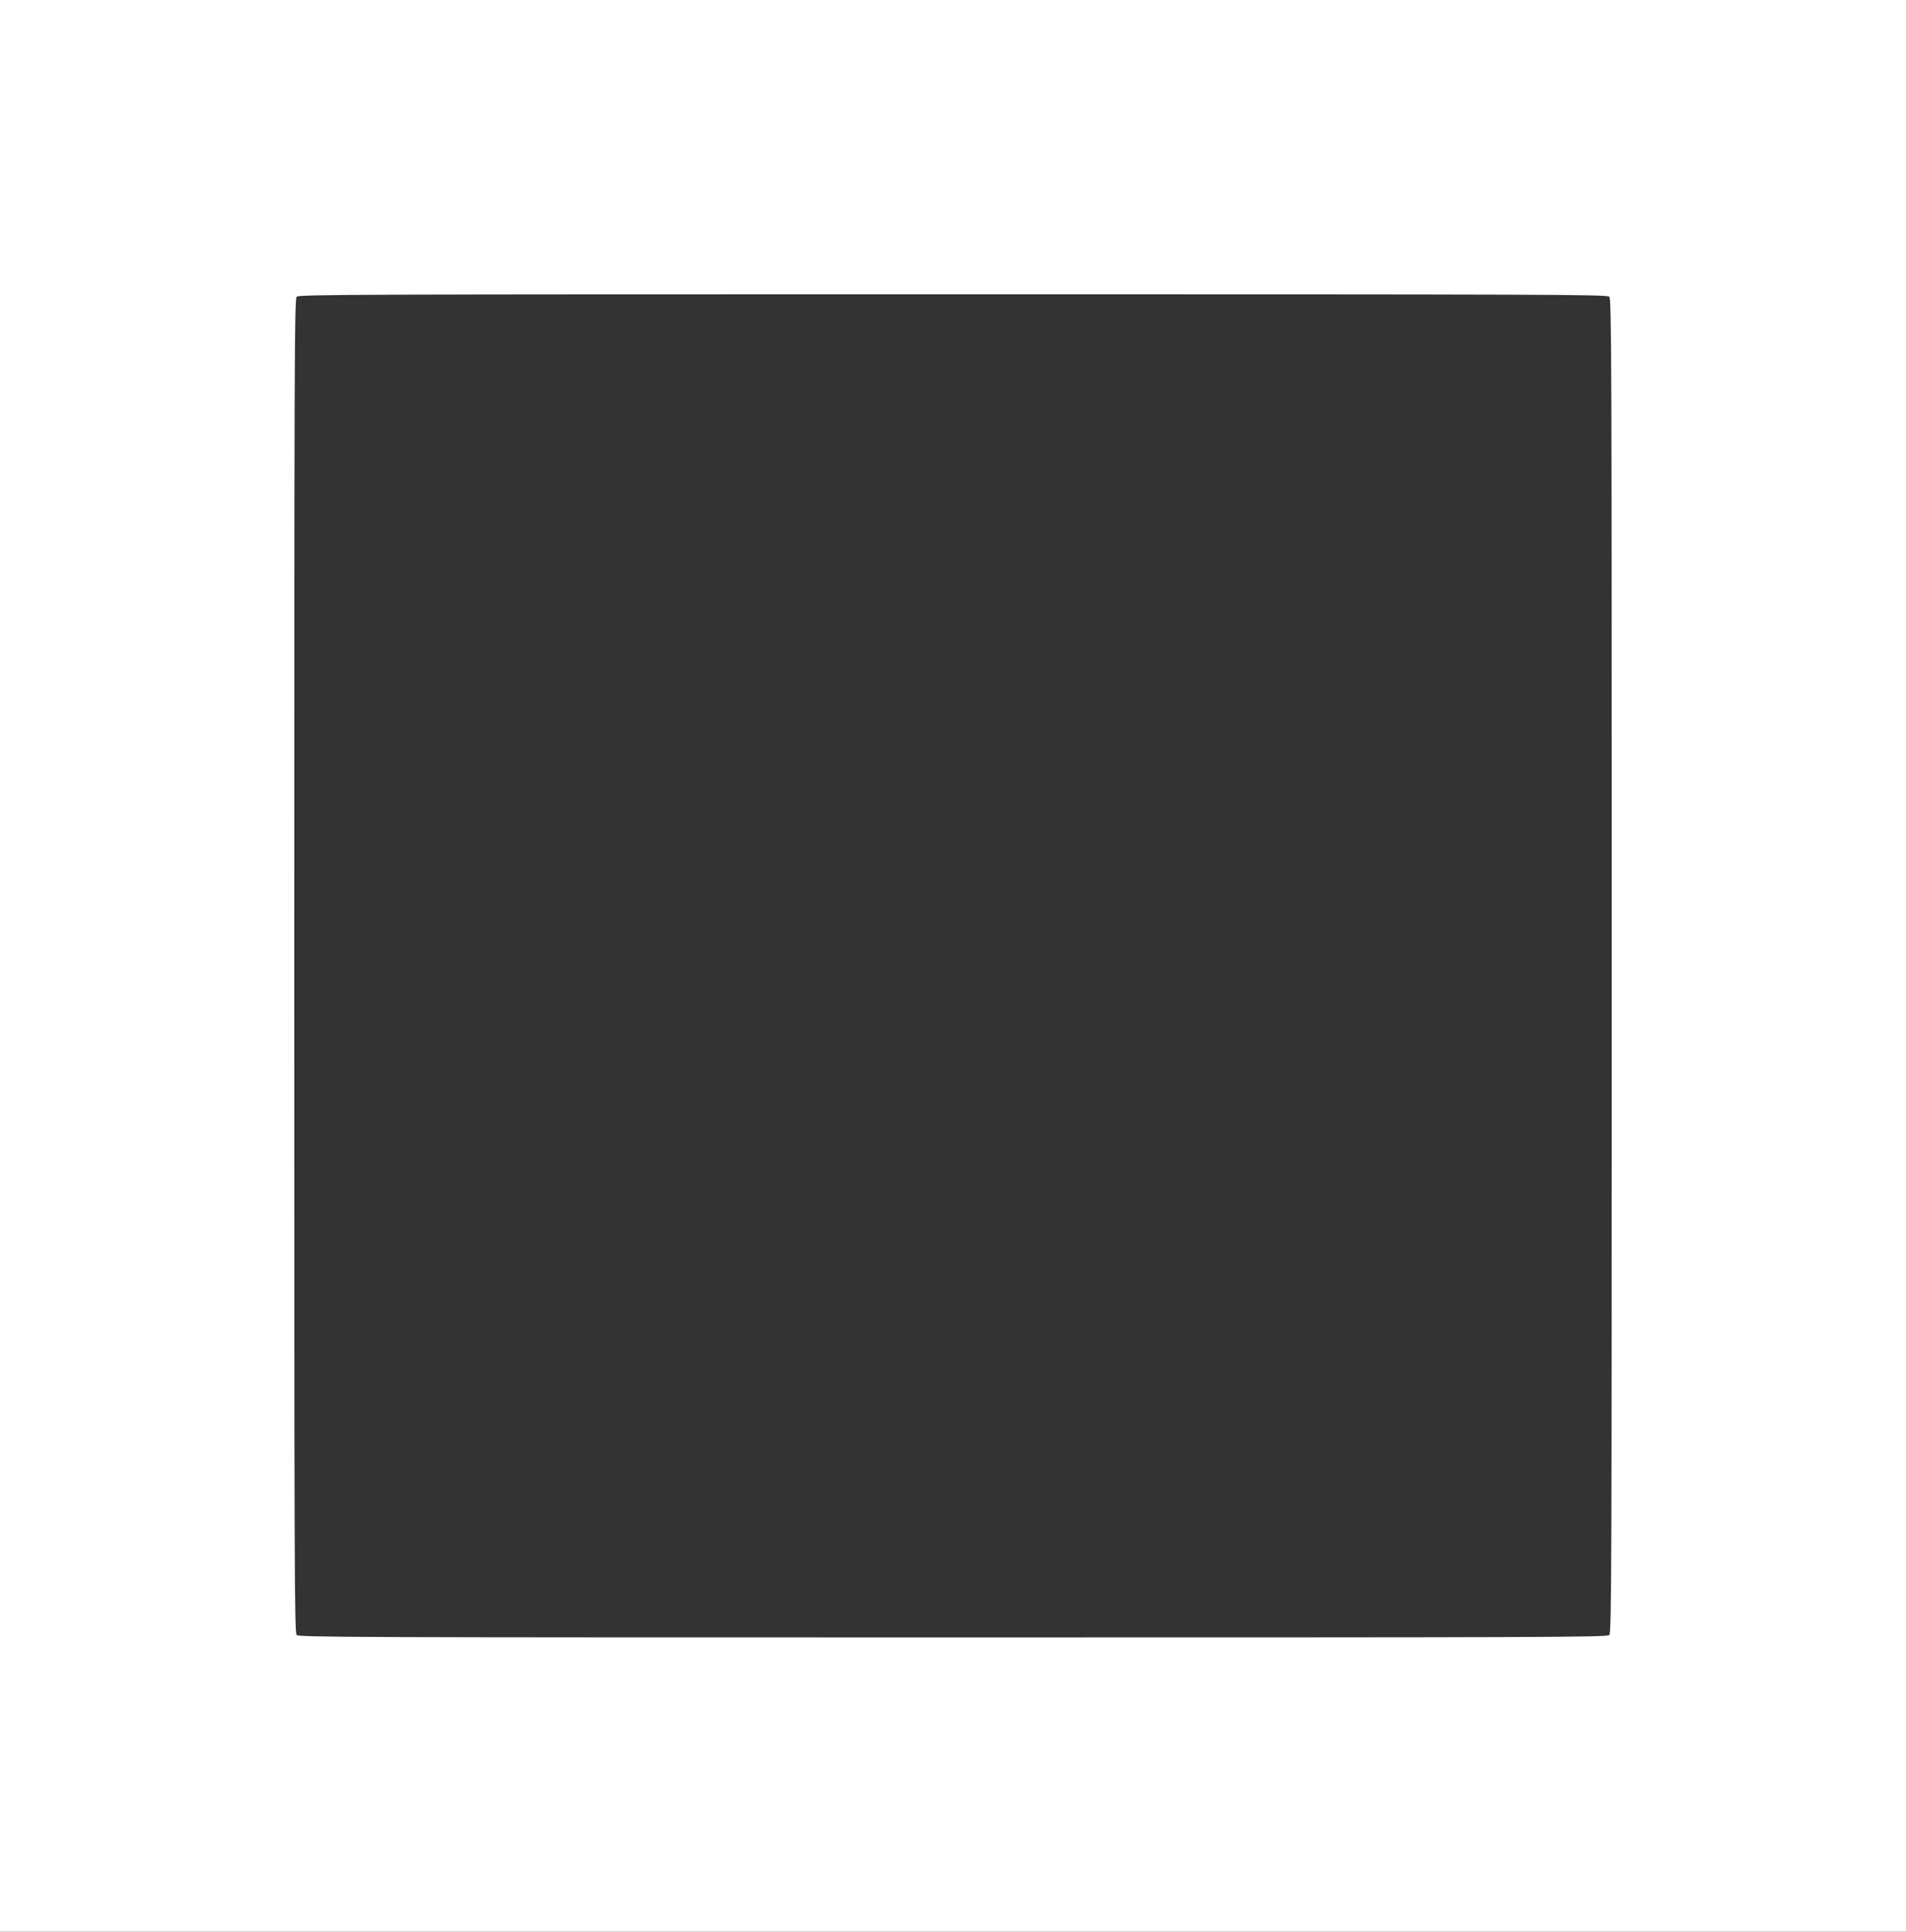 <?xml version="1.0" standalone="no"?>
<!DOCTYPE svg PUBLIC "-//W3C//DTD SVG 20010904//EN"
 "http://www.w3.org/TR/2001/REC-SVG-20010904/DTD/svg10.dtd">
<svg version="1.0" xmlns="http://www.w3.org/2000/svg"
 width="1263pt" height="1280pt" viewBox="0 0 1263 1280"
 preserveAspectRatio="xMidYMid meet">
<rect x="0" y="0" width="1263" height="1280" fill="#333333" stroke="none"/>
<g transform="translate(0,1280) scale(0.1,-0.1)"
fill="#ffffff" stroke="none">
<path d="M0 6400 l0 -6400 6315 0 6315 0 0 6400 0 6400 -6315 0 -6315 0 0
-6400z m10664 4434 c15 -14 16 -430 16 -4434 0 -4004 -1 -4420 -16 -4434 -14
-15 -423 -16 -4349 -16 -3926 0 -4335 1 -4349 16 -15 14 -16 430 -16 4434 0
4004 1 4420 16 4434 14 15 423 16 4349 16 3926 0 4335 -1 4349 -16z"/>
</g>
</svg>
